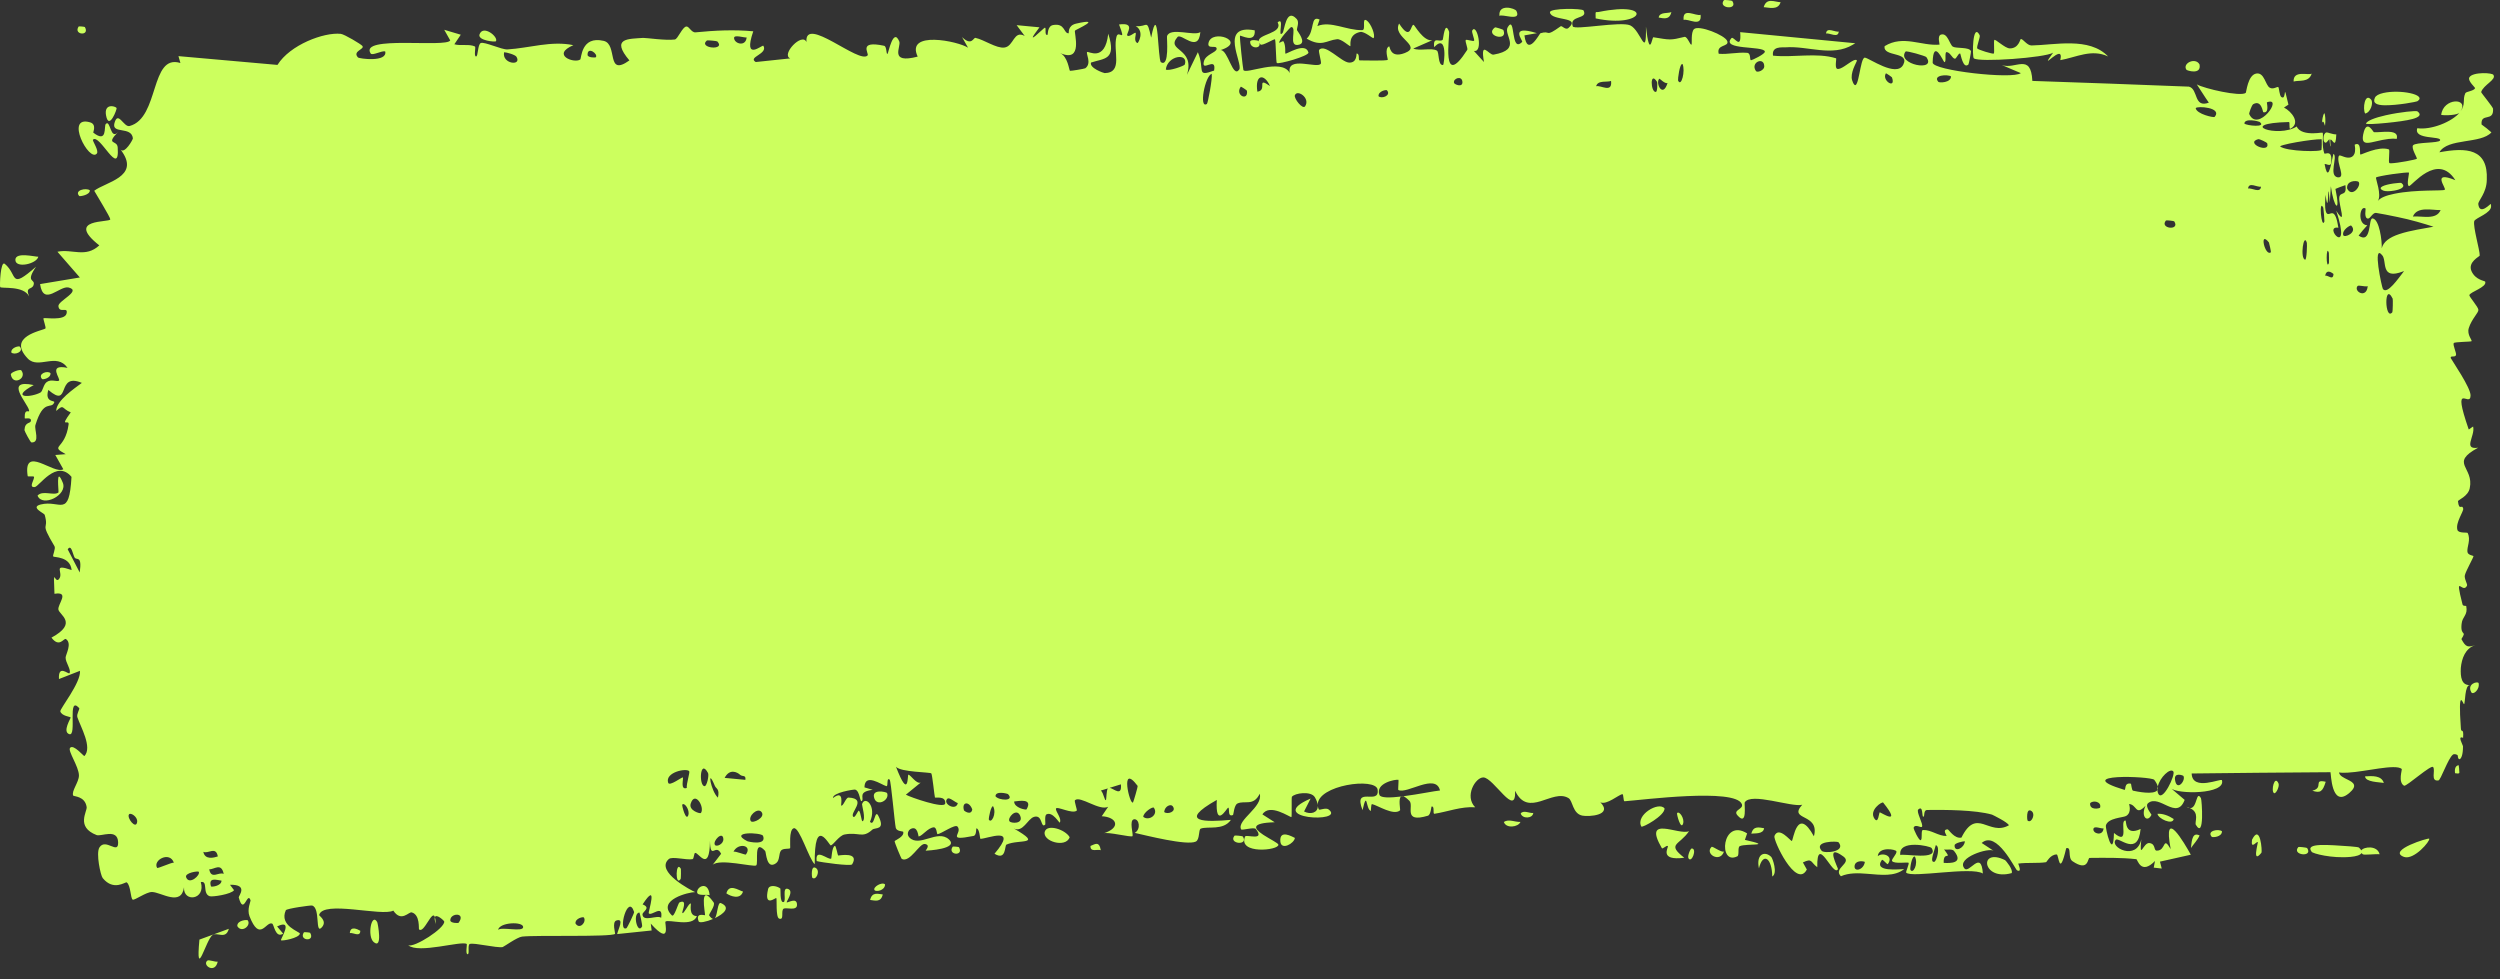<?xml version="1.0" encoding="utf-8"?>
<svg xmlns="http://www.w3.org/2000/svg" fill="none" height="100%" overflow="visible" preserveAspectRatio="none" style="display: block;" viewBox="0 0 194 76" width="100%">
<rect x="0" y="0" width="194" height="76" fill="#333333" stroke="none"/>
<g id="Vector 94 (Stroke)">
<path d="M16.088 74.546C16.205 74.45 16.688 74.665 16.895 74.622C16.682 75.609 15.666 74.893 16.088 74.546ZM17.758 72.074C17.522 72.941 16.866 72.308 16.494 72.558C15.98 72.909 15.168 76.246 15.475 72.913C16.236 72.633 16.995 72.354 17.758 72.074ZM120.275 0.957C120.244 0.614 122.798 0.649 122.882 0.81C123.265 1.526 121.74 1.152 122.047 2.045C122.154 2.36 125.781 1.634 126.506 1.969C127.343 2.36 127.769 4.7 127.725 2.062C128.016 4.647 128.193 2.876 128.302 2.891C129.614 3.106 129.615 3.132 130.711 2.863C130.95 2.804 131.178 3.586 131.264 3.452C131.313 3.369 131.201 2.531 131.448 2.267C131.798 1.905 133.883 2.732 134.037 3.194C134.198 3.656 133.176 3.412 133.372 4.172C134.107 4.236 134.822 4.034 135.583 4.1C135.897 4.13 135.747 4.667 135.882 4.675C135.945 4.679 137.002 4.19 136.952 3.994C136.855 3.537 133.497 3.907 134.365 2.955C134.532 2.771 135.163 3.992 135.038 2.495C137.941 2.774 140.898 3.054 143.787 3.338C143.847 3.343 143.908 3.349 143.968 3.354C143.909 3.393 143.85 3.43 143.79 3.464C142.181 4.44 140.28 3.541 138.561 3.673C138.315 3.691 137.464 3.562 137.587 4.318C139.146 4.486 140.984 4.057 142.48 4.525C142.527 4.541 142.368 5.225 142.545 5.33C142.793 5.476 143.433 4.888 143.811 4.7C143.945 4.637 144.049 4.619 144.097 4.69C144.113 4.727 143.949 5.001 143.822 5.335C143.717 5.627 143.638 5.966 143.727 6.231C143.768 6.354 143.806 6.444 143.842 6.505C144.246 7.158 144.335 4.446 144.713 4.473C145.043 4.499 147.149 6.031 147.687 5.032C148.24 3.967 146.087 4.445 146.248 3.58C147.693 2.688 149.113 3.591 150.509 3.462C150.533 3.458 150.314 2.786 150.616 2.686C151.14 2.513 151.289 3.469 151.543 3.62C151.799 3.779 152.82 3.627 152.948 3.974C152.966 4.02 152.78 4.975 152.75 5.003C152.326 5.399 152.15 4.172 152.11 4.153C151.96 4.108 151.817 4.583 151.69 4.557C151.476 4.513 151.352 4.078 151.065 4.044C150.867 4.018 151.071 4.855 150.88 4.82C150.811 4.803 150.017 2.897 149.974 4.857C149.966 5.474 156.214 6.174 156.816 5.673C156.3 5.463 155.836 5.255 155.338 5.045C156.389 5.428 157.598 4.055 157.711 6.279C161.714 6.416 165.803 6.56 169.863 6.723C170.604 6.916 170.212 8.406 171.406 7.966C171.071 7.494 170.792 7.022 170.471 6.549C171.066 6.878 173.839 7.517 174.267 7.211C174.323 7.17 174.421 5.822 175.09 5.706C175.724 5.603 175.79 6.613 176.134 6.806C176.408 6.966 176.708 6.702 176.795 6.757C176.858 6.802 176.883 7.419 177.029 7.527C177.487 7.86 177.123 6.123 177.582 8.119C177.471 8.194 177.357 8.271 177.238 8.346C177.81 8.636 178.566 9.544 177.738 9.989C177.601 10.066 177.72 9.469 177.617 9.469C173.404 9.576 176.802 10.738 178.227 9.815C178.411 10.258 179.017 10.346 179.498 10.342C179.999 10.339 180.24 10.244 180.251 10.331C180.296 10.582 180.159 11.292 180.363 11.899C180.373 11.93 180.44 11.923 180.495 11.912C180.639 11.88 181.022 11.777 180.887 12.683C180.854 12.865 180.646 12.789 180.524 12.746C180.476 12.73 180.421 12.721 180.388 12.731C180.441 13.031 180.496 13.213 180.544 13.307C180.795 13.801 181.024 11.897 181.089 11.94C181.418 12.199 180.685 13.616 181.396 13.76C182.082 13.844 181.293 12.682 181.484 12.119C181.537 11.961 181.817 12.195 182.158 12.23C182.488 12.267 182.879 12.105 182.725 11.225C183.285 10.949 183.083 11.935 183.164 11.992C183.191 12.046 184.585 11.303 185.381 11.596C185.464 11.634 185.323 12.585 185.413 12.651C185.434 12.665 185.483 12.671 185.552 12.671C186.049 12.658 187.493 12.387 187.549 12.319C187.594 12.26 187.084 11.483 187.256 11.273C187.473 11.021 189.276 11.121 189.35 10.893C189.491 10.528 187.274 10.872 187.581 9.95C188.671 10.102 190.267 9.457 190.88 8.726C190.734 8.934 189.79 8.978 189.438 8.917C189.585 7.572 191.625 7.573 190.937 8.632C191.359 8.065 191.071 7.765 191.31 7.231C191.378 7.096 191.962 7.071 192.068 6.843C192.088 6.797 191.492 6.289 191.612 6.02C191.725 5.777 192.237 5.686 192.668 5.677C193.108 5.668 193.438 5.736 193.48 5.801C193.77 6.172 192.705 6.585 192.537 7.145C192.552 7.23 193.494 8.351 193.461 8.45C193.526 9.494 192.485 8.719 192.57 9.661C192.855 9.864 193.115 10.069 193.334 10.273C192.502 11.19 189.944 10.697 189.297 11.817C191.417 11.424 193.089 11.532 192.975 13.96C192.959 14.985 192.3 15.573 192.314 15.835C192.417 16.768 193.28 15.775 193.28 15.825C193.301 15.882 193.309 15.938 193.308 15.992C193.343 16.538 192.104 16.903 192.002 17.154C191.889 17.595 192.443 19.428 192.426 19.832C192.415 19.911 191.481 20.331 191.787 21.039C192.108 21.752 192.839 21.785 192.853 21.859C192.999 22.286 191.684 22.649 191.621 22.903C191.606 23.029 192.317 23.819 192.324 24.045C192.34 24.27 191.798 24.752 191.577 25.462C191.417 25.988 191.869 26.397 191.787 26.479C191.738 26.529 190.48 26.523 190.411 26.622C190.321 26.761 190.629 27.385 190.588 27.545C190.532 27.772 190.12 27.553 190.179 27.786C190.252 27.951 191.757 30.119 191.715 30.706C191.688 31.693 190.225 29.414 191.573 33.326C191.583 33.351 191.906 33.078 191.915 33.102C192.094 33.825 191.082 34.914 192.305 34.742C190.038 35.963 192.009 36.225 191.651 37.89C191.517 38.528 190.736 38.795 190.738 38.893C190.824 39.705 191.06 39.072 191.146 39.471C191.183 39.693 190.534 40.56 190.694 41.117C190.769 41.401 191.453 41.297 191.487 41.355C191.762 41.887 191.414 42.455 191.474 42.832C191.508 43.083 191.927 43.109 191.943 43.155C191.952 43.249 191.374 44.26 191.277 44.62C191.196 44.895 191.498 45.328 191.44 45.448C191.091 46.162 190.445 44.341 191.091 46.901C191.128 47.058 191.37 46.995 191.379 47.027C191.525 47.755 191.078 47.816 191.02 48.414C190.908 49.441 191.465 48.866 191.005 49.59C191.354 50.26 191.525 50.233 192.093 50.058C191.303 50.301 191.029 51.103 190.96 51.825C190.923 52.548 191.01 53.187 191.678 53.164C191.245 53.117 191.314 54.618 191.209 54.644C191.137 54.653 190.729 53.178 190.964 56.516C190.982 56.934 191.2 56.401 191.136 57.257C190.668 57.046 191.12 57.8 191.129 57.915C191.13 58.609 190.98 58.86 190.882 58.906C190.779 58.951 190.725 58.79 190.727 58.652C190.712 58.537 190.443 58.479 190.343 58.561C189.949 58.882 189.408 60.532 189.221 60.563C188.585 60.656 189.001 59.8 188.817 59.533C188.704 59.266 186.746 61.045 186.559 60.973C186.062 60.692 186.428 59.713 186.374 59.67C185.887 59.257 183.579 59.886 182.18 59.958C181.898 59.975 181.665 59.972 181.513 59.938C181.528 60.2 181.877 60.35 182.199 60.511C182.629 60.724 182.98 60.963 182.297 61.544C182.277 61.56 182.257 61.576 182.237 61.591C180.908 62.646 180.894 60.038 180.844 59.923C176.456 59.964 173.681 59.969 170.073 60.023C170.119 61.444 172.392 60.36 172.422 60.547C172.75 61.653 168.917 61.654 168.454 61.157C168.81 61.461 169.16 61.766 169.529 62.071C168.916 63.71 167.571 61.596 166.692 62.326C166.405 62.562 166.967 63.189 166.954 63.232C166.64 63.869 166.102 63.385 166.491 62.529C165.713 63.353 165.834 62.451 165.226 62.389C165.194 62.387 165.464 63.044 164.981 63.322C164.741 63.452 163.589 63.467 163.419 64.046C163.357 64.291 163.995 66.839 164.043 64.638C165.326 65.698 164.429 63.63 164.94 63.675C165.013 63.686 164.873 64.917 166.11 64.327C165.912 66.544 164.407 64.902 164.18 65.174C163.668 65.731 165.814 66.852 166.165 65.122C166.005 66.853 166.31 65.354 166.797 65.421C167.316 65.493 167.095 66.01 167.371 66.01C168.107 66.017 167.813 64.799 168.446 65.894C167.808 62.492 169.515 65.436 170.008 66.326C169.209 66.504 168.426 66.683 167.613 66.863C167.659 67.041 167.704 67.221 167.75 67.399C167.547 67.375 167.34 67.351 167.13 67.328C167.162 67.156 167.195 66.984 167.227 66.812C166.136 67.937 165.872 66.687 165.782 66.674C164.625 66.539 163.288 66.565 162.153 66.574C161.984 66.576 162.094 67.688 160.827 66.831C160.424 66.557 160.793 65.686 160.337 65.822C159.789 68.185 159.772 66.308 159.598 66.305C159.095 66.312 158.825 66.898 158.775 66.906C158.185 67.005 157.252 66.92 156.613 67.016C156.605 67.032 156.952 67.744 156.522 67.537C156.377 67.461 154.942 64.391 153.778 65.415C154.094 65.619 154.405 65.824 154.713 66.028C154.363 65.741 151.782 66.559 152.43 67.377C152.793 67.877 153.747 65.87 153.869 67.785C152.97 67.224 148.337 68.155 147.921 67.717C147.868 67.655 148.177 67.027 148.104 66.949C148.033 66.89 146.974 67.054 146.828 66.818C146.743 66.677 147.206 66.289 147.164 66.066C147.132 65.907 145.782 65.663 145.713 66.444C146.046 66.125 146.977 66.383 146.502 67.047C146.441 67.13 146.106 66.633 146.03 66.738C145.339 67.704 147.448 67.44 147.764 67.443C147.001 68.043 145.971 67.89 144.898 67.806C144.198 67.748 143.485 67.721 142.853 67.997C142.212 67.359 143.766 66.987 143.046 66.463C141.546 65.376 142.666 67.363 142.624 67.45C142.254 68.111 140.974 64.626 141.02 67.296C140.484 66.903 140.651 66.564 139.904 66.926C140.007 67.109 140.109 67.292 140.211 67.475C139.392 69.037 137.571 65.168 137.697 64.868C138.039 64.066 138.955 65.291 139.047 65.259C139.163 65.207 139.451 62.502 140.759 64.897C141.25 63.071 138.716 63.708 139.854 62.449C139.043 62.666 135.864 61.461 135.39 62.267C135.337 62.373 135.625 64.177 134.826 63.271C134.446 62.839 135.341 62.801 135.163 62.392C134.638 61.135 127.411 62.084 126.058 62.178C125.969 62.18 125.99 61.62 125.902 61.627C125.631 61.648 124.66 62.505 124.186 62.255C125.191 63.276 123.281 63.395 122.781 63.291C122.028 63.131 122.053 62.142 121.724 61.938C120.459 61.153 118.604 63.538 117.573 61.365C117.656 63.541 115.898 60.331 115.106 60.328C114.492 60.325 113.622 61.785 114.476 62.645C113.395 62.567 112.311 62.996 111.316 63.149C111.152 63.175 111.365 62.526 111.086 62.59C111.061 62.6 111.039 63.231 110.799 63.302C108.81 63.894 109.753 62.532 109.37 62.146C109.153 61.93 109.004 61.824 108.891 61.79C110.048 61.642 111.392 61.367 111.744 61.341C111.421 59.954 109.154 61.663 108.505 61.301C108.482 61.288 108.545 60.518 108.521 60.513H108.521C108.275 60.459 106.701 60.776 107.045 61.685C107.138 61.928 107.867 61.912 108.721 61.811C108.493 61.988 108.684 62.845 108.644 62.882C108.158 63.318 106.917 62.503 106.477 62.399C106.377 62.377 106.395 62.923 106.379 62.929C105.979 62.812 106.109 61.235 105.734 62.867C104.972 60.92 107.079 62.547 106.904 61.276C106.764 60.298 102.214 60.921 102.256 62.466C102.237 62.301 102.169 62.097 102.034 61.867C101.738 61.355 100.454 61.544 100.249 61.833C100.213 61.889 100.259 63.389 100.214 63.404C100.099 63.438 98.528 62.299 97.963 63.197C98.282 63.4 98.6 63.604 98.918 63.807C97.023 63.861 97.323 64.301 97.967 64.736C97.998 64.74 98.03 64.796 98.061 64.801C98.558 65.123 99.191 65.428 99.203 65.546C99.254 65.997 96.03 66.317 96.62 64.913C96.704 64.721 98.213 65.308 97.451 64.331C97.319 64.16 96.361 64.463 96.309 64.355C95.954 63.635 98.035 62.624 97.755 61.595C97.27 62.59 96.597 62.086 96.026 62.352C95.767 62.472 95.719 63.222 95.686 63.241C95.207 63.447 95.461 62.653 95.3 62.676C95.213 62.694 94.293 64.389 94.424 62.074C91.29 63.843 93.593 63.792 95.519 63.621C94.928 64.476 93.719 64.094 93.181 64.301C92.988 64.377 93.119 65.146 92.794 65.307C92.107 65.64 88.912 64.822 88.054 64.632C88.564 64.347 88.395 63.51 87.997 63.577C87.6 63.645 87.959 64.759 87.884 64.882C87.793 65.007 85.935 64.519 85.628 64.671C87.015 64.234 86.683 63.401 85.495 63.34C85.661 63.094 85.828 62.849 85.994 62.604C85.308 62.959 83.812 61.712 83.414 62.101C83.352 62.164 83.596 62.864 83.561 62.899C83.21 63.206 81.99 62.514 81.941 62.755C81.899 62.956 82.422 63.537 82.239 63.832C82.201 63.892 81.688 62.951 81.208 63.196C81.03 63.286 81.152 63.948 81.108 63.99C80.737 64.319 80.936 63.192 80.247 63.387C79.742 63.532 79.386 64.638 78.673 64.29C81.016 65.638 79.062 65.096 78.1 65.542C77.946 65.613 78.103 66.819 77.173 66.251C79.077 64.02 76.591 65.106 76.073 65.093C76.045 65.082 76.017 64.289 75.765 64.282C75.743 64.283 75.786 64.821 75.552 64.868C73.324 65.307 74.74 64.666 74.304 64.143C74.119 63.921 73.037 64.707 72.752 64.732C72.685 64.734 72.703 64.174 72.445 64.202C71.988 64.252 71.59 64.859 71.288 64.913C71.253 64.916 71.232 64.031 70.662 64.331C70.502 64.415 70.327 64.733 70.562 64.982C71.347 65.802 72.746 64.323 73.635 65.138C74.438 65.881 71.96 66.007 71.834 66.014C71.79 66.016 72.258 65.569 71.768 65.493C71.347 65.431 70.615 66.973 69.981 66.655C69.932 66.631 69.402 65.348 69.423 65.271C69.443 65.216 70.207 64.917 70.087 64.545C70.071 64.502 69.583 64.522 69.513 64.245C69.427 63.907 69.143 60.579 69.036 60.497C68.763 60.296 68.954 61.053 68.779 61.004C68.4 60.9 67.099 59.943 67.082 61.099C67.295 61.163 67.509 61.227 67.722 61.291C66.547 61.435 67.059 61.916 66.897 62.136C66.723 62.375 66.751 61.359 66.351 61.272C66.264 61.253 64.6 61.502 64.639 61.927C65.548 61.229 65.233 62.491 65.276 62.512C65.44 62.589 65.631 61.882 65.848 61.891C67.374 61.968 65.862 63.113 66.228 63.391C66.353 63.485 66.588 62.878 66.641 62.908C66.813 63.005 66.833 63.789 66.945 63.724C67.207 63.571 66.873 62.463 66.893 62.405C67.115 61.703 68.061 62.55 67.511 63.774C67.867 64.203 67.875 62.73 68.162 63.312C68.739 64.466 67.908 64.185 67.692 64.383C66.912 65.099 66.663 64.539 65.536 64.757C65.13 64.835 64.662 65.561 64.474 65.604C64.355 65.63 63.17 63.169 63.225 67.064C62.782 66.697 62.041 64.145 61.594 64.272C61.194 64.388 61.351 65.757 61.315 65.817C61.26 65.902 60.769 65.805 60.607 66.004C60.419 66.238 60.527 66.762 60.224 66.983C59.47 67.531 59.458 66.124 59.377 66.035C58.438 64.999 58.882 66.991 58.683 67.156C58.489 67.306 55.846 66.597 55.298 67.115C55.518 66.828 55.738 66.541 55.958 66.254C55.534 65.386 55.135 66.826 55.093 65.254C55.067 67.794 54.193 66.118 53.941 66.187C53.843 66.216 53.859 66.649 53.735 66.671C53.247 66.757 52.158 66.437 51.899 66.663C50.791 67.633 53.714 69.139 53.952 69.229C53.486 69.212 50.925 69.838 52.137 71.033C52.324 71.217 52.625 70.074 52.727 70.027C53.416 69.719 52.892 70.75 52.948 70.845C53.045 70.997 53.481 70.004 53.606 70.119C53.647 70.158 53.408 71.084 54.076 71.088C53.763 71.989 51.883 71.304 51.64 71.518C51.554 71.595 52.145 73.494 50.5 71.674C50.523 71.85 50.546 72.028 50.568 72.205C49.678 72.298 48.779 72.391 47.891 72.484C47.978 72.073 48.459 71.241 47.834 71.429C47.474 71.538 47.762 72.442 47.73 72.469C47.414 72.727 41.626 72.554 40.514 72.68C40.134 72.722 39.088 73.477 39.007 73.493C38.521 73.577 36.801 73.139 36.462 73.25C36.251 73.321 36.47 74.077 36.279 74.046C36.102 74.015 36.268 73.276 36.215 73.247C35.776 72.99 32.476 74.029 31.68 73.353C32.162 73.55 34.532 72.027 34.472 71.509C34.46 71.439 33.863 70.892 33.749 71.168C33.536 70.535 32.894 72.489 32.517 72.117C32.474 72.075 32.614 70.984 31.948 70.801C31.719 70.74 31.142 71.599 30.52 70.663C29.659 71.139 25.051 69.832 24.764 71.007C24.756 71.07 25.41 71.458 24.985 71.947C24.421 72.597 24.892 70.438 24.213 70.268C24.108 70.243 22.237 70.502 22.179 70.636C21.638 71.854 23.288 72.305 23.27 72.446C23.22 72.8 21.862 73.044 21.805 72.963C21.75 72.877 22.824 71.256 21.504 71.891C21.661 72.079 21.819 72.266 21.976 72.453C21.357 72.838 21.272 71.736 21.118 71.671C20.641 71.469 20.167 73.158 19.362 71.102C19.15 70.557 19.468 69.94 19.441 69.857C19.184 69.122 18.922 71.109 18.526 69.64C18.497 69.531 19.319 68.627 17.846 68.658C17.95 68.797 18.055 68.936 18.16 69.076C17.96 69.397 16.473 69.617 16.27 69.547C15.68 69.342 16.167 68.316 15.582 68.45C15.99 69.834 14.204 70.056 14.28 68.854C14.064 70.366 12.517 69.239 11.8 69.219C11.348 69.208 10.443 69.886 10.298 69.812C10.122 69.721 10.151 68.694 9.831 68.472C9.74 68.409 8.818 69.183 7.97 68.138C7.805 67.937 7.431 66.201 7.718 65.758C8.209 65.003 9.201 66.384 9.166 65.355C9.127 64.254 7.847 64.937 7.495 64.801C5.871 64.173 6.774 62.981 6.725 62.627C6.598 61.769 5.722 61.814 5.681 61.738C5.521 61.397 6.128 60.7 6.126 60.174C6.122 59.49 5.248 58.275 5.434 58.039C5.702 57.705 6.504 58.717 6.553 58.667C7.181 57.988 6.263 56.426 6.003 55.654C5.924 55.416 6.208 55.017 6.146 54.948C5.19 53.906 5.999 57.176 5.375 56.97C4.818 56.787 5.506 55.731 5.483 55.674C5.454 55.612 4.792 55.57 4.681 55.205C4.627 55.02 6.297 52.961 6.205 52.056C5.661 52.268 5.119 52.481 4.575 52.693C4.506 51.512 5.313 52.364 5.392 52.24C5.55 51.992 5.08 51.404 5.091 51.03C5.096 50.792 5.613 49.932 5.12 49.593C4.951 49.476 4.62 50.313 3.993 49.48C6.082 48.351 4.604 47.72 4.531 47.302C4.461 46.885 5.447 45.877 4.227 46.079C4.121 43.779 4.236 45.35 4.575 44.938C4.99 44.431 3.988 43.697 5.559 44.236C5.446 43.161 4.196 43.266 4.127 43.181C4.068 43.105 4.335 42.569 4.231 42.391C3.01 40.337 3.838 41.269 3.468 39.948C3.435 39.83 2.314 39.362 3.154 39.149C4.686 38.763 5.364 40.274 5.549 37.005C4.378 35.614 3.046 37.751 2.7 37.795C2.172 37.858 2.705 37.181 2.636 36.996C2.612 36.936 2.157 37.001 2.149 36.948C1.768 34.467 4.182 36.861 4.914 36.412C4.707 36.044 4.498 35.675 4.291 35.307C4.561 35.286 4.831 35.265 5.101 35.244C3.798 34.524 5.048 34.961 5.323 32.939C5.385 32.485 4.558 33.28 5.493 32C4.776 31.725 4.993 31.309 4.362 31.891C4.361 31.083 5.788 30.139 6.351 29.712C4.312 28.85 5.53 31.786 3.75 30.258C3.449 31.266 4.277 31.053 4.213 31.219C3.983 31.817 3.39 30.889 2.748 32.984C2.644 33.328 3.142 34.367 2.438 34.333C2.361 34.327 1.895 33.443 1.897 33.375C1.941 32.67 2.39 32.923 2.401 32.629C2.412 32.351 1.921 32.529 1.918 32.452C1.883 31.572 2.323 32.105 2.255 31.832C2.107 31.235 0.286 29.378 2.619 29.881C0.715 30.921 2.395 30.86 3.137 30.461C3.326 30.36 3.362 29.832 3.631 29.643C3.976 29.399 4.393 29.642 4.572 29.542C4.763 29.429 3.629 28.212 5.24 28.547C4.396 27.327 2.983 28.68 2.161 27.829C0.504 26.11 3.24 25.671 3.523 25.494C3.599 25.446 3.327 24.741 3.377 24.696C3.459 24.627 5.025 24.921 5.165 24.329C5.305 23.738 4.595 24.369 4.533 23.757C4.491 23.346 6.355 22.571 5.33 22.312C4.624 22.135 3.369 23.822 3.11 22.045C4.139 21.874 5.167 21.703 6.196 21.532C5.616 20.866 5.036 20.2 4.456 19.535C5.609 19.294 6.628 20.037 7.706 19.041C5.015 16.928 8.521 17.287 8.558 17.022C8.567 16.864 7.487 15.122 7.312 14.803C8.192 14.126 10.838 13.734 9.469 11.763L9.354 11.608C9.674 11.978 10.325 10.82 10.313 10.731C10.2 9.771 8.644 10.43 8.881 9.555C9.155 8.54 9.602 9.899 10.056 9.779C12.388 9.156 11.632 4.147 14 4.889C13.949 4.712 13.898 4.534 13.848 4.356C16.406 4.583 18.972 4.81 21.532 5.037C22.5 3.48 25.136 2.486 26.447 2.627C26.712 2.654 28.022 3.428 28.124 3.568C28.311 3.834 27.32 3.96 27.78 4.458C27.88 4.56 30.071 4.848 29.895 3.994C29.648 3.9 28.892 4.348 28.762 4.149C27.847 2.725 34.618 3.726 34.938 3.137C34.782 2.862 34.627 2.586 34.472 2.311C34.9 2.439 35.328 2.566 35.756 2.694C35.59 2.941 35.423 3.188 35.257 3.435C35.749 3.582 36.398 3.389 36.86 3.609C36.935 3.646 36.758 4.353 36.935 4.381C37.111 4.409 37.057 3.448 37.31 3.339C37.596 3.221 38.924 3.861 39.378 3.835C41.073 3.732 42.779 3.144 44.492 3.505C42.75 4.256 44.539 4.94 45.023 4.621C45.131 4.547 45.075 2.76 46.844 3.171C47.975 3.431 46.995 6.01 48.841 4.688C47.359 2.933 48.782 3.026 49.907 2.941C50.105 2.927 51.669 3.16 52.366 3.065C52.604 3.032 52.946 2.089 53.261 2.056C53.477 2.035 53.653 2.543 53.975 2.51C55.475 2.362 56.937 2.289 58.453 2.428C57.626 4.854 59.167 3.439 59.239 3.552C59.612 4.198 57.995 4.42 58.645 4.814C59.54 4.72 60.433 4.625 61.322 4.531C60.584 4.252 62.245 2.483 62.582 3.263C62.403 1.14 66.7 5.024 67.327 4.299C67.457 4.146 66.558 3.116 68.605 3.551C68.826 3.6 68.757 4.243 68.871 4.18C68.94 4.139 69.313 2.096 69.782 3.212C69.953 3.619 68.947 4.981 71.212 4.393C70.251 2.339 74.365 3.199 75.121 3.703C74.966 3.427 74.81 3.152 74.654 2.877C75.411 3.612 75.529 2.904 75.696 2.939C76.365 3.079 77.315 3.768 77.942 3.69C78.677 3.599 78.652 2.309 79.518 2.793C79.309 2.512 79.1 2.232 78.891 1.952C79.483 2.007 80.074 2.063 80.663 2.119C79.338 3.856 80.958 2.195 81.066 2.155C81.239 2.089 81.004 2.793 81.293 2.7C81.323 2.685 81.265 2.028 81.718 1.944C82.662 1.771 82.529 2.601 82.926 2.584C82.962 2.579 82.823 1.989 83.503 1.834C85.659 1.34 83.507 2.287 83.421 2.372C83.313 2.482 84.115 4.946 82.245 4.107C82.873 4.373 82.96 5.469 83.03 5.495C83.098 5.515 84.162 5.337 84.22 5.298C84.737 4.915 84.259 4.176 84.358 4.039C84.441 3.929 85.747 4.878 86 2.616C86.667 4.682 85.685 4.513 84.662 4.855C84.521 5.285 85.661 5.675 85.722 5.673C87.193 5.638 86.342 3.944 86.641 2.843C86.798 2.268 87.425 3.422 86.837 1.9C88.171 1.709 87.38 2.614 87.469 2.745C87.603 2.935 88.061 2.486 88.121 2.544C88.207 2.63 87.922 3.166 88.264 3.345C88.32 3.371 88.845 2.446 88.134 2.024C89.074 2.134 88.979 1.356 89.33 2.92C89.909 -0.066 89.834 4.667 90.091 4.828C90.771 5.252 90.528 2.923 90.561 2.808C90.795 2.074 92.695 2.835 93.148 2.489C93.003 4.173 91.663 2.539 91.376 2.872C90.423 3.977 92.768 3.682 92.106 5.808C92.389 5.222 92.672 4.636 92.955 4.049C93.525 5.395 92.773 6.004 94.214 5.477C94.426 4.3 93.191 5.684 93.425 4.755C93.564 4.211 94.402 4.076 94.412 3.791C94.422 3.446 93.671 3.87 93.779 3.338C94.013 2.192 96.825 3.219 94.714 3.887C95.298 3.855 95.663 6.117 96.162 5.4C96.485 4.934 94.546 1.839 97.367 2.354C97.45 3.422 96.257 2.697 96.223 2.776C96.182 2.896 96.448 5.308 96.487 5.428C96.635 5.818 99.443 4.464 100.086 5.666C99.818 4.273 102.25 5.369 102.499 4.939C102.566 4.82 102.289 3.969 102.361 3.877C102.814 3.328 104.088 4.83 104.684 4.857C105.34 4.888 105.242 4.151 105.278 4.151C105.567 4.186 105.348 4.692 105.523 4.687C105.791 4.679 107.605 4.744 107.692 4.637C107.718 4.604 107.407 3.766 107.796 3.597C107.864 3.568 107.838 4.57 109.016 4.113C110.429 3.563 108 2.888 108.57 1.827C109.518 3.301 109.456 1.823 109.706 1.933C109.793 1.974 110.456 3.218 111.14 3.125C110.652 3.339 110.161 3.554 109.669 3.768C110.163 3.979 111.1 3.686 111.502 3.927C111.698 4.045 111.56 5.082 111.98 5.046C112.069 5.03 112.372 2.507 111.292 3.659C111.185 2.761 111.723 3.336 111.961 3.077C111.997 3.034 112.111 1.532 112.449 2.459C112.527 2.693 111.797 7.083 113.859 3.87C113.926 3.766 113.677 3.222 113.741 3.107C113.786 3.029 114.332 3.24 114.39 3.161C114.448 3.075 114.176 2.482 114.246 2.363C114.606 1.749 115.142 4.113 114.372 3.949C114.635 4.237 114.896 4.526 115.157 4.814C114.847 3.029 115.549 4.302 115.898 4.24C118.184 3.841 116.625 2.707 117.007 2.096C117.622 1.116 117.201 4.19 118.12 3.251C118.203 3.163 117.053 1.885 119.266 2.574C118.944 2.631 118.62 2.688 118.296 2.746C118.52 4.474 119.465 2.604 119.539 2.578C120.389 2.323 119.825 2.959 121.104 2.041C121.219 1.959 121.48 2.381 121.722 2.163C122.726 1.264 120.361 1.656 120.275 0.957ZM28.998 73.104C28.473 72.653 28.83 70.788 29.27 71.55C29.318 71.637 29.709 73.711 28.998 73.104ZM23.586 72.345C23.607 72.32 24.053 72.359 24.069 72.388C24.484 73.124 23.141 73.002 23.586 72.345ZM27.146 72.408C27.191 71.828 27.727 72.095 27.958 72.228C27.964 72.757 27.366 72.338 27.146 72.408ZM40.598 71.945C40.61 71.489 38.765 71.555 38.651 72.158C38.938 71.897 40.585 72.354 40.598 71.945ZM18.413 71.862C18.398 71.401 19.185 71.352 19.23 71.419C19.508 71.85 18.727 72.428 18.413 71.862ZM49.207 70.772C48.732 69.271 47.911 72.353 48.611 72.029C48.679 71.996 49.228 70.847 49.207 70.772ZM49.612 70.807C49.046 70.9 49.496 72.579 49.833 71.877C49.854 71.832 49.65 70.802 49.612 70.807ZM45.312 71.199C45.262 71.122 44.629 71.256 44.656 71.657C44.98 72.177 45.53 71.55 45.312 71.199ZM33.749 71.168C33.784 71.272 33.809 71.437 33.817 71.708C33.724 71.413 33.713 71.254 33.749 71.168ZM35.586 71.61C36.193 70.771 34.923 70.833 34.944 71.422C34.953 71.645 35.56 71.643 35.586 71.61ZM54.71 71.016C54.742 70.915 54.208 68.368 55.377 70.026C55.548 70.269 54.972 70.948 55.031 71.04C55.159 71.216 55.259 71.297 55.338 71.31C54.816 71.534 54.27 71.646 54.213 71.493C53.948 70.768 54.692 71.057 54.71 71.016ZM59.602 69.001C59.702 68.582 60.399 68.79 60.56 68.958C60.588 68.989 60.495 70.088 60.806 69.999C61.054 69.924 60.656 68.812 61.147 68.98C61.643 69.15 61.004 69.964 61.048 70.02C61.108 70.093 61.857 69.573 61.848 70.226C61.841 70.71 61.019 70.402 60.818 70.508C60.563 70.646 60.894 71.445 60.458 71.282C60.184 71.18 60.302 69.759 60.243 69.689C60.192 69.635 59.261 70.467 59.602 69.005C59.602 69.004 59.602 69.002 59.602 69.001ZM50.342 70.872C50.283 70.79 51.117 68.284 49.867 70.18C50.563 70.458 49.842 70.746 49.857 70.963C49.9 71.589 51.044 70.961 51.306 71.226C51.481 70.101 50.538 71.133 50.344 70.872H50.342ZM55.941 70.08C56.731 70.417 56.167 70.919 55.478 71.245C55.693 70.973 55.676 69.967 55.941 70.08ZM67.523 69.837C67.666 69.176 68.163 69.377 68.502 69.408C68.356 70.068 67.859 69.868 67.523 69.837ZM56.366 69.324C56.577 68.541 57.289 69.079 57.659 69.187C57.449 69.832 56.698 69.56 56.366 69.324ZM54.099 69.254C54.056 68.79 54.977 68.321 55.067 69.468C54.867 69.39 54.129 69.544 54.099 69.254ZM67.862 69.073C67.714 68.84 68.446 68.401 68.681 68.629C68.672 69.125 67.959 69.224 67.862 69.073ZM17.188 68.337C16.838 68.293 16.144 68.041 16.372 68.785C16.397 68.848 17.195 68.757 17.188 68.337ZM52.821 68.208C52.379 68.867 52.425 66.686 52.838 67.424C52.854 67.454 52.839 68.182 52.821 68.208ZM15.422 67.647C15.372 67.575 14.319 67.73 14.442 68.072C14.678 68.72 15.584 67.898 15.422 67.647ZM63.28 67.34C63.709 67.555 63.31 68.394 63.025 68.101C63.001 68.064 62.908 67.15 63.28 67.34ZM136.493 67.387C136.253 66.225 136.973 66.024 137.448 66.497C137.556 66.603 137.967 67.777 137.526 68.016C137.515 66.603 136.812 66.076 136.493 67.387ZM17.36 67.819C17.174 66.894 16.608 67.494 16.236 67.455C16.386 68.29 16.993 67.622 17.36 67.819ZM156.105 67.753C153.82 68.393 153.51 65.721 155.598 66.749C155.643 66.773 156.241 67.48 156.105 67.753ZM148.596 66.471C148.352 66.387 148.203 67.402 148.246 67.488C148.442 67.872 148.881 67.044 148.596 66.471ZM144.713 66.882C144.501 66.797 143.969 66.779 143.916 67.19C143.852 67.704 144.629 67.516 144.713 66.882ZM13.49 66.944C13.177 66.029 11.841 66.743 12.19 67.344C12.239 67.423 13.299 66.914 13.49 66.944ZM64.784 65.637C64.872 65.612 65.006 66.378 65.037 66.388C65.11 66.398 66.724 66.064 66.127 67.071C66.028 67.239 63.683 66.91 63.374 66.819C63.233 65.76 64.257 66.747 64.497 66.632C64.539 66.611 64.547 65.722 64.783 65.642C64.783 65.641 64.784 65.639 64.784 65.637ZM150.859 65.912C151.562 66.866 150.785 65.944 150.83 66.959C151.299 66.988 152.425 67.021 151.634 66.034C151.479 65.843 151.077 65.974 150.859 65.912ZM150.217 65.582C150.152 65.912 149.69 66.957 150.102 66.877C150.287 66.838 150.593 65.679 150.217 65.582ZM131.281 65.84C131.717 65.841 131.265 67.032 131.022 66.596C130.933 66.434 131.171 65.84 131.281 65.84ZM128.957 65.813C127.43 63.181 130.29 64.858 131.071 64.497C130.322 65.61 129.302 65.464 130.7 66.562C128.691 66.819 129.505 65.743 129.425 65.656C129.327 65.559 129.023 65.926 128.957 65.813ZM16.903 66.46C16.756 65.631 16.144 66.29 15.779 66.1C15.899 66.755 16.615 66.553 16.903 66.46ZM134.808 66.453C133.311 67.197 133.61 63.442 135.577 64.671C135.518 64.839 135.462 65.007 135.404 65.175C137.721 65.695 135.544 65.437 135.018 65.657C134.811 65.741 134.997 66.362 134.81 66.457C134.809 66.455 134.808 66.454 134.808 66.453ZM186.554 66.498C185.176 65.996 188.539 64.968 188.507 65.085C188.6 65.26 187.327 66.761 186.554 66.498ZM179.385 66.1C178.828 65.377 180.669 65.563 182.381 65.677C182.761 65.708 183.015 65.74 183.051 65.77C183.141 65.849 183.201 65.925 183.236 65.99C183.434 65.697 184.483 65.582 184.658 66.29C184.338 66.255 183.464 66.369 183.355 66.294C183.31 66.262 183.275 66.231 183.251 66.2C183.165 66.357 182.849 66.451 182.409 66.494C180.933 66.631 179.454 66.227 179.385 66.1ZM132.817 65.72C132.902 65.641 133.554 66.17 133.781 66.078C133.48 66.993 132.259 66.259 132.817 65.72ZM174.753 65.171C175.408 63.845 175.554 66.091 175.49 66.171C174.74 67.096 175.228 65.431 175.206 65.353C175.144 65.226 174.644 65.996 174.755 65.171H174.753ZM149.894 65.81C149.812 65.654 147.281 65.106 147.466 66.356C147.68 66.204 150.516 66.803 149.894 65.81ZM57.881 66.31C58.418 65.572 57.267 65.372 56.92 66.09C57.083 66.04 57.842 66.358 57.881 66.31ZM178.356 65.728C178.384 65.699 179.001 65.77 179.031 65.805C179.539 66.564 177.786 66.368 178.356 65.728ZM73.929 65.7C73.946 65.674 74.397 65.714 74.414 65.743C74.831 66.48 73.482 66.356 73.929 65.7ZM142.667 65.355C142.578 65.269 140.695 65.245 141.358 66.018C141.541 66.252 143.3 66.12 142.667 65.355ZM84.621 65.645C84.957 65.523 85.292 65.226 85.422 65.977C85.204 65.867 84.593 66.171 84.621 65.645ZM152.477 65.283C152.322 65.278 151.689 65.422 151.677 65.591C151.644 66.173 152.419 65.841 152.477 65.283ZM170.023 65.807C170.073 65.095 170.177 64.569 170.688 64.833C170.536 65.191 170.217 65.501 170.023 65.807ZM99.356 65.306C99.265 64.321 100.292 64.937 100.484 65.022C100.424 65.462 99.422 66.016 99.356 65.306ZM56.132 65.1C56.08 64.449 55.297 65.254 55.474 65.558C55.586 65.752 56.163 65.505 56.132 65.1ZM81.08 64.523C81.282 63.921 82.671 64.373 83.006 64.965C82.715 65.845 80.837 65.275 81.08 64.523ZM95.8 64.845C95.826 64.815 96.405 64.872 96.439 64.907C96.936 65.655 95.276 65.497 95.8 64.845ZM59.21 64.857C59.101 64.596 56.48 64.496 57.985 65.274C58.072 65.319 59.522 65.648 59.21 64.857ZM149.245 63.379C149.127 63.392 149.253 62.462 148.859 62.816C148.672 62.984 149.272 63.96 149.145 64.154C149.063 64.274 148.632 63.912 148.499 64.222C148.462 64.321 148.914 65.24 149.038 65.198C149.215 65.141 149.031 64.416 149.225 64.408C149.864 64.382 150.43 64.893 151.052 64.871C151.105 64.866 150.671 64.359 151.142 64.359C151.215 64.359 151.664 65.118 152.209 64.996C153.396 62.603 154.327 64.921 155.89 64.043C155.827 63.82 154.637 63.237 154.58 63.215C153.28 62.844 150.924 62.837 149.565 62.854C149.219 62.858 149.395 63.358 149.245 63.379ZM171.627 64.934C171.219 64.459 172.17 64.296 172.424 64.505C172.434 64.96 171.692 65.004 171.627 64.934ZM135.905 64.696C136.054 64.04 136.558 64.224 136.894 64.27C136.828 64.757 136.147 64.645 135.905 64.696ZM163.235 64.284C163.037 64.322 162.496 64.049 162.447 64.329C162.397 64.695 163.187 64.916 163.235 64.284ZM169.933 62.708C170.52 62.762 170.406 61.267 170.796 61.942C170.858 62.058 171.088 65.169 170.398 64.007C170.28 63.797 170.73 63.054 169.933 62.708ZM127.367 64.139C126.893 63.246 128.732 62.162 129.169 62.735C129.198 63.292 127.439 64.261 127.367 64.139ZM116.698 63.785C117.084 63.526 117.568 63.807 117.989 63.781C117.823 64.188 116.874 64.317 116.698 63.785ZM130.14 63.096C130.315 62.894 130.743 63.53 130.604 63.924C130.427 64.43 130.095 63.154 130.14 63.096ZM10.644 63.778C10.692 63.38 10.129 63.025 10.009 63.197C9.821 63.467 10.564 64.413 10.644 63.778ZM79.163 63.295C78.878 62.644 78.137 63.483 78.34 63.737C78.481 63.911 79.449 63.95 79.163 63.295ZM59.087 63.004C58.775 62.638 58.02 63.351 58.261 63.715C58.409 63.94 59.446 63.423 59.087 63.004ZM167.423 63.152C167.833 63.118 168.29 63.298 168.678 63.553C168.608 64.056 167.457 63.527 167.423 63.152ZM157.599 62.909C157.218 62.715 157.308 63.637 157.332 63.665C157.623 63.959 158.027 63.127 157.599 62.909ZM77.07 62.571C76.9 62.476 76.708 63.535 76.728 63.585C76.907 63.967 77.366 63.154 77.07 62.571ZM146.134 62.28C146.056 62.182 145.007 62.869 145.457 63.526C145.769 63.983 145.801 63.04 145.872 63.036C145.961 63.041 147.641 64.159 146.134 62.28ZM89.539 62.679C89.455 62.565 88.728 63.04 88.716 63.386C89.15 63.741 89.918 63.216 89.539 62.679ZM101.196 62.971C101.681 63.223 102.265 63.09 102.263 62.55C102.274 62.635 102.3 62.724 102.34 62.813C102.381 62.901 102.885 62.64 103.109 62.819C104.465 63.885 97.987 63.57 101.705 61.967C101.536 62.302 101.366 62.637 101.196 62.971ZM118.008 63.119C118.244 62.842 118.686 63.123 118.982 63.086C118.941 63.527 118.122 63.565 118.008 63.119ZM53.411 63.263C53.549 62.868 53.116 62.236 52.943 62.437C52.897 62.49 53.232 63.773 53.411 63.263ZM54.391 63.09C54.71 62.645 53.922 61.32 53.597 62.365C53.43 62.9 54.337 63.164 54.391 63.09ZM90.995 62.554C90.844 62.368 90.38 62.558 90.341 63.011C90.578 63.228 91.347 62.99 90.995 62.554ZM75.447 62.812C75.216 62.148 74.607 62.21 74.804 62.88C74.823 62.941 75.369 63.308 75.447 62.812ZM79.658 62.809C80.172 61.931 79.085 62.156 78.7 62.195C78.69 62.694 79.621 62.868 79.658 62.809ZM162.967 62.672C163.1 62.197 162.404 62.077 162.193 62.332C162.138 62.911 162.949 62.739 162.967 62.672ZM169.665 62.606C169.768 62.631 169.856 62.675 169.933 62.708C169.857 62.701 169.769 62.67 169.665 62.606ZM74.326 62.317C74.124 62.268 73.675 61.844 73.522 61.977C73.094 62.354 74.19 62.984 74.326 62.317ZM69.529 59.502C70.554 62.181 70.406 60.102 70.49 60.111C70.672 60.136 71.108 60.857 71.445 60.73C71.063 61.043 70.679 61.355 70.295 61.668C70.612 61.856 73.296 62.791 73.349 62.352C73.414 61.727 72.576 61.941 72.552 61.886C72.515 61.806 72.346 60.078 72.267 60.013C72.138 59.911 69.901 59.925 69.529 59.502ZM88.279 60.984C86.862 59.101 87.687 62.574 87.925 62.262C87.959 62.214 88.314 61.028 88.279 60.984ZM67.853 61.967C67.563 61.174 68.792 61.45 68.836 61.539C69.059 62.077 68.085 62.617 67.853 61.967ZM85.428 61.345C85.652 61.547 85.729 62.233 85.827 62.066C85.86 62.008 85.852 61.355 85.967 61.182C85.787 61.237 85.608 61.291 85.428 61.345ZM78.223 61.624C78.174 61.578 77.233 61.348 77.251 61.793C77.501 62.126 78.765 62.197 78.223 61.624ZM55.472 60.981C54.825 59.423 55.16 61.402 55.712 61.897C55.86 61.188 55.578 61.234 55.472 60.981ZM108.891 61.79C108.834 61.797 108.777 61.804 108.721 61.811C108.762 61.779 108.818 61.768 108.891 61.79ZM168.648 59.863C168.411 59.561 167.592 60.335 167.446 61.036C167.414 60.901 167.328 60.725 167.17 60.514H167.171C166.937 60.231 160.556 59.991 164.852 61.293C164.989 61.334 164.799 60.708 165.354 60.813C165.39 60.821 165.414 61.333 165.525 61.357C165.774 61.409 167.158 61.718 167.416 61.304C167.419 61.399 167.437 61.489 167.475 61.572C167.804 62.308 168.847 60.097 168.648 59.863ZM176.464 61.547C176.206 61.393 176.507 60.085 176.813 60.795C176.908 61.021 176.615 61.63 176.464 61.547ZM179.433 61.359C180.369 61.134 179.449 60.439 180.476 60.666C180.231 61.458 180.044 61.554 179.433 61.359ZM86.112 61.134C86.442 61.204 87.075 61.849 86.982 60.865H86.981C86.692 60.955 86.403 61.045 86.112 61.134ZM167.446 61.036C167.475 61.155 167.461 61.233 167.416 61.304C167.413 61.215 167.424 61.13 167.446 61.036ZM53.485 59.852C53.302 59.574 51.57 59.923 51.852 60.748C51.954 61.042 52.941 60.273 52.989 60.329C53.062 60.412 52.76 61.339 53.294 61.145C53.256 60.834 53.546 59.945 53.485 59.852ZM54.943 59.986C54.308 58.804 54.221 61.012 54.679 61.007C54.857 61.006 55.034 60.157 54.943 59.986ZM169.431 60.211C169.403 60.172 168.678 59.894 168.784 60.528C168.92 61.457 169.642 60.554 169.431 60.211ZM183.529 60.245C184.065 60.215 184.8 60.156 184.986 60.754C184.631 60.692 183.546 60.696 183.529 60.245ZM57.426 60.119C57.203 59.915 56.616 59.622 56.231 60.364C56.769 60.415 57.306 60.465 57.842 60.516C57.894 60.1 57.62 60.298 57.424 60.119H57.426ZM190.796 59.391C190.804 59.478 190.814 59.553 190.822 59.619C190.821 59.513 190.837 59.613 190.856 59.818C190.859 59.83 190.86 59.842 190.862 59.852C190.87 59.884 190.87 59.911 190.867 59.933C190.835 59.526 190.796 59.374 190.846 59.984C190.796 60.042 190.671 60.032 190.51 60.001C190.433 59.445 190.718 59.378 190.796 59.391ZM190.797 59.391C190.813 59.394 190.819 59.4 190.812 59.406C190.804 59.416 190.801 59.418 190.797 59.391ZM191.763 53.702C191.429 53.07 192.239 52.847 192.34 53.004C192.453 53.517 191.885 53.983 191.763 53.702ZM5.785 43.255C5.645 43.009 5.539 42.192 5.254 42.628C5.564 43.226 5.875 43.825 6.186 44.423C6.385 43.032 5.938 43.527 5.785 43.255ZM4.537 38.215C4.578 38.18 4.301 36.052 4.875 37.464C5.263 38.416 3.293 39.398 2.912 38.462C3.299 38.013 4.182 38.496 4.537 38.215ZM0.841 29.062C0.815 28.893 1.564 28.627 1.655 28.744C2.129 29.365 0.986 29.97 0.841 29.062ZM3.264 29.415C2.9 29.009 3.679 28.724 3.919 28.957C3.951 29.353 3.32 29.474 3.264 29.415ZM0.877 27.352C0.846 26.956 1.477 26.835 1.532 26.894C1.896 27.3 1.117 27.585 0.877 27.352ZM185.671 23.174C184.988 21.805 185.055 24.949 185.647 24.229C185.676 24.191 185.7 23.241 185.671 23.174ZM0.014 22.275C-0.035 22.188 0.037 20.199 0.37 20.473C1.414 21.337 0.697 22.528 2.798 20.696C1.927 21.979 2.769 21.605 2.604 22.119C2.472 22.524 1.938 22.203 2.263 23.007C1.839 22.133 0.093 22.417 0.012 22.275H0.014ZM183.735 22.205C183.525 22.284 183.017 22.086 182.938 22.205C182.629 22.623 183.644 23.207 183.735 22.205ZM184.854 19.801C184.089 18.858 184.826 22.289 184.912 22.419C185.24 22.9 186.132 21.57 186.502 21.107C186.522 21.08 186.539 21.055 186.553 21.035C186.534 21.042 186.515 21.049 186.496 21.055C184.677 21.767 185.257 20.241 184.854 19.801ZM180.817 21.099C180.669 21.047 180.481 21.078 180.435 21.405C180.53 21.353 180.701 21.467 180.832 21.512C180.956 21.555 181.066 21.535 181.079 21.259C181.022 21.211 180.92 21.135 180.817 21.099ZM1.193 20.15C1.217 19.536 2.711 19.933 2.975 19.922C2.838 20.495 1.167 20.854 1.193 20.15ZM180.721 19.622C180.498 18.881 180.487 21.061 180.728 20.405C180.736 20.376 180.729 19.663 180.721 19.622ZM179.013 18.848C178.764 17.982 178.464 20.091 178.881 20.15C179.004 20.163 179.038 18.948 179.013 18.848ZM176.067 18.813C175.286 17.831 175.766 19.951 176.223 19.573C176.24 19.538 176.089 18.843 176.067 18.813ZM183.568 16.182C183.123 15.874 182.899 17.436 183.702 17.484C183.445 17.756 183.224 18.023 183.028 18.285C184.059 18.989 183.77 16.911 184.108 16.949C184.638 16.997 184.856 18.715 184.821 19.268C184.951 18.76 185.421 18.421 186.171 18.169C187.07 17.868 188.117 17.736 188.838 17.593C188.115 17.359 187.069 17.044 186.021 16.835C185.338 16.695 184.783 16.581 184.392 16.523C184.109 16.481 183.942 16.985 183.743 16.962C183.429 16.92 183.594 16.204 183.57 16.182H183.568ZM182 14.365C181.671 14.478 181.433 14.573 181.229 14.66C181.661 16.696 181.091 16.128 180.874 14.451C180.852 14.874 180.826 15.297 180.794 15.719C180.649 13.976 180.688 15.301 180.627 15.664C180.599 15.834 180.548 15.791 180.463 15.11C180.36 16.346 180.5 16.595 180.659 16.61C180.888 16.634 181.22 16.115 181.459 17.672C180.191 17.47 182.546 20.177 181.293 16.357C182.159 17.698 181.473 15.852 181.526 15.344C181.566 14.807 182.144 15.313 182.001 14.365H182ZM182.448 17.5C182.379 17.464 181.733 17.836 181.832 18.24C181.901 18.504 182.991 18.036 182.448 17.5ZM168.079 17.109C167.542 17.753 169.207 17.93 168.72 17.176C168.699 17.141 168.11 17.079 168.079 17.109ZM180.289 16.124C179.923 15.342 180.133 17.843 180.375 17.187C180.388 17.147 180.305 16.159 180.289 16.124ZM189.392 16.303C188.719 16.318 187.575 15.989 187.241 16.802C187.971 16.744 189.054 17.094 189.392 16.303ZM190.535 13.981C189.139 11.78 187.138 14.469 186.941 14.439C186.711 14.402 186.983 13.411 186.93 13.389C186.869 13.368 186.277 13.423 185.647 13.514C184.97 13.612 184.423 13.728 184.379 13.769C184.321 13.83 184.847 15.126 184.516 15.602C184.702 15.35 185.148 15.167 185.818 15.033C187.486 14.692 189.584 14.833 189.712 14.727C189.866 14.605 188.626 13.207 190.532 13.981H190.535ZM6.153 15.214C5.728 14.762 6.685 14.551 6.971 14.766C6.994 15.134 6.19 15.253 6.153 15.214ZM183.015 14.103C182.851 13.999 182.074 13.998 182.137 14.626C182.515 15.402 183.288 14.362 183.015 14.103ZM186.345 14.198C186.736 14.499 186.303 14.7 185.791 14.791C185.443 14.852 185.099 14.857 184.945 14.791C184.39 14.546 185.064 14.335 185.729 14.239C186.049 14.193 186.317 14.179 186.345 14.198ZM175.454 14.482C175.185 14.563 174.499 14.079 174.451 14.632C174.714 14.551 175.409 15.034 175.454 14.482ZM7.516 11.913C6.93 12.649 4.978 8.9 6.997 9.495H6.995C7.521 9.65 7.212 10.271 7.236 10.291C8.369 11.167 8.043 9.783 8.213 9.615C8.578 9.252 8.557 10.944 9.17 10.229C8.154 11.288 9.09 10.832 9.133 11.433C9.305 13.886 7.722 10.315 7.215 10.841C7.146 10.916 7.695 11.686 7.516 11.913ZM180.165 10.842C180.347 10.681 177.398 11.094 176.926 11.352C177.387 11.77 180.308 11.809 180.148 11.598C180.17 11.537 180.175 10.873 180.165 10.842ZM175.229 10.801C174.174 11.104 176.196 11.959 175.933 11.11C175.905 11.059 175.349 10.77 175.229 10.801ZM180.439 10.323C180.512 10.242 180.621 10.283 180.789 10.334C180.95 10.386 181.203 10.441 181.298 10.428C181.247 11.658 180.994 10.76 180.846 10.836C180.806 10.861 180.863 11.36 180.858 11.361C180.788 11.389 180.791 10.806 180.749 10.8C180.73 10.801 180.57 11.075 180.466 11.075C180.393 11.075 180.268 10.965 180.312 10.602C180.329 10.456 180.394 10.369 180.439 10.323ZM183.444 10.187C183.716 9.327 184.16 10.252 184.216 10.257C184.477 10.279 184.888 10.22 185.277 10.225C185.753 10.231 186.109 10.338 185.983 10.781C185.796 10.751 185.576 10.757 185.34 10.784C184.01 10.938 183.038 11.631 183.444 10.187ZM180.386 8.804C180.426 8.885 180.487 9.358 180.421 9.758C180.42 9.761 180.421 9.763 180.42 9.763C180.402 9.774 180.311 9.228 180.178 9.527C180.245 8.916 180.355 8.744 180.386 8.804ZM175.343 9.459C175.275 9.416 174.19 9.138 174.162 9.586C174.334 9.759 175.935 9.914 175.343 9.459ZM185.133 8.944C186.29 8.685 187.506 8.575 187.591 8.64C188.304 9.171 186.704 9.383 185.2 9.538C184.285 9.63 183.685 9.648 183.592 9.597C183.673 9.381 184.247 9.142 185.133 8.944ZM8.229 8.953C8.061 8.012 8.922 8.217 9.049 8.38C9.096 8.452 8.45 10.175 8.229 8.953ZM174.534 8.838C175.203 10.361 177.258 7.442 175.909 7.942C175.888 7.957 176.132 8.817 175.629 8.708C175.589 8.697 175.501 7.725 174.854 8.082C174.725 8.155 174.521 8.794 174.534 8.838ZM171.854 9.074C172.486 8.333 170.486 8.203 170.386 8.393C170.456 8.852 171.789 9.146 171.854 9.074ZM183.534 8.81C183.324 8.425 183.519 7.169 183.995 7.728C184.201 7.97 183.96 8.736 183.534 8.81ZM101.276 8.249C101.706 7.615 100.664 6.903 100.482 7.393C100.393 7.637 101.088 8.526 101.276 8.249ZM184.938 7.218C186.214 6.922 188.345 7.335 187.606 7.846C187.517 7.908 186.058 8.179 185.046 8.17C184.44 8.159 184.096 8.011 184.292 7.582C184.371 7.415 184.601 7.295 184.938 7.218ZM94.03 5.732C93.51 5.872 93.013 8.483 93.656 8.066C93.725 8.02 94.098 6.093 94.03 5.732ZM107.625 7.005C107.57 6.946 106.942 7.07 106.973 7.466C107.211 7.7 107.985 7.412 107.625 7.005ZM96.284 6.73C95.798 7.389 96.88 7.897 96.764 7.043C96.749 6.996 96.304 6.703 96.284 6.73ZM128.59 6.358C128.017 5.439 128.083 7.166 128.49 7.134C128.634 7.123 128.608 6.388 128.59 6.358ZM98.552 6.677C98.1 5.66 97.362 5.778 97.573 7.115C98.387 7.008 97.448 5.911 98.552 6.677ZM128.761 6.109C128.439 6.427 129.028 7.665 129.402 6.436C129.202 6.54 128.794 6.077 128.761 6.109ZM125.018 6.28C124.735 6.404 123.982 6.195 123.86 6.693C124.212 6.583 125.132 7.265 125.018 6.28ZM113.484 6.37C113.46 5.82 112.73 6.085 112.835 6.437C112.871 6.556 113.504 6.815 113.484 6.37ZM146.344 5.694C145.993 6.248 147.15 6.967 146.818 6.008C146.796 5.97 146.365 5.665 146.344 5.694ZM151.399 5.93C151.129 5.75 149.948 5.826 150.416 6.353C150.491 6.434 151.389 6.433 151.399 5.93ZM130.564 4.968C130.338 4.895 130.19 6.181 130.216 6.246C130.472 6.818 130.798 5.465 130.564 4.968ZM179.388 5.711C179.165 6.421 178.429 6.205 177.984 6.326C177.944 5.406 179.146 5.878 179.388 5.711ZM136.906 5.172C136.927 4.354 135.795 4.837 136.257 5.505C136.373 5.673 136.9 5.445 136.906 5.172ZM169.668 5.414C169.323 4.913 170.368 4.416 170.684 5.001C170.846 5.844 169.696 5.472 169.668 5.414ZM91.941 5.006C92.247 4.063 90.584 4.309 90.468 5.396C90.689 5.542 91.905 5.113 91.941 5.006ZM147.871 4.001C147.125 4.987 150.339 5.626 149.479 4.426C149.404 4.341 147.946 3.917 147.871 4.001ZM155.338 5.045C155.295 5.029 155.251 5.011 155.209 4.989C155.252 5.007 155.295 5.027 155.338 5.045ZM99.526 2.558C99.678 2.393 99.788 0.559 100.619 1.47H100.622C100.864 1.736 100.604 2.188 100.65 2.346C100.668 2.411 101.426 3.307 100.815 3.466C99.883 3.711 100.699 2.106 100.198 2.097C100.138 2.097 99.208 3.108 99.272 3.325C99.28 3.348 99.555 3.135 99.606 3.223C99.791 3.559 99.717 4.132 99.742 4.16C99.827 4.228 101.301 3.223 101.534 4.069C101.615 4.342 99.161 5.026 99.077 4.885C99.016 4.793 99.007 3.21 98.942 3.054C98.909 2.977 97.945 3.593 97.814 3.45C97.777 3.408 97.748 3.363 97.727 3.326C97.886 3.814 96.997 3.798 97.012 3.243C97.023 3.025 97.637 3.138 97.659 3.175C97.669 3.191 97.678 3.213 97.686 3.228C97.55 2.632 99.608 2.615 99.144 1.734C99.729 1.234 99.086 3.043 99.526 2.558ZM39.118 4.055C38.928 4.964 40.514 5.153 40.081 4.41C39.985 4.245 39.317 4.057 39.118 4.055ZM153.167 4.526C153.032 4.418 153.061 1.676 153.621 2.725C153.695 2.861 153.371 3.592 153.432 3.757C153.469 3.852 154.656 4.22 154.723 4.155C154.782 4.081 154.698 3.204 154.758 3.103C154.827 2.992 155.582 3.753 155.96 3.756C156.663 3.761 156.76 3.032 156.815 3.025C156.993 3.018 157.298 3.533 157.65 3.528C159.433 3.498 162.128 2.846 163.59 4.383C162.311 3.773 161.114 4.449 159.879 4.668C160.234 3.134 158.036 5.869 159.322 4.088C158.732 4.477 153.567 4.854 153.169 4.526H153.167ZM46.237 4.446C46.442 4.191 45.578 3.56 45.595 4.259C45.602 4.484 46.211 4.479 46.237 4.446ZM54.858 3.139C54.135 3.749 56.358 3.956 55.664 3.215C55.63 3.179 54.894 3.11 54.858 3.139ZM101.398 2.998C102.048 2.407 101.66 1.161 102.402 1.518C102.344 1.686 102.286 1.855 102.228 2.023C103.261 1.592 104.499 2.37 105.714 2.338C106.021 2.332 105.647 1.319 106.055 1.589C106.382 1.805 106.757 2.746 106.587 2.961C106.542 3.01 105.877 2.411 105.549 2.481C104.581 2.688 104.841 3.555 104.786 3.584C104.724 3.61 104.095 3.008 103.758 3.042C102.929 3.13 102.56 3.676 101.398 2.998ZM57.94 2.906C57.763 2.941 56.968 2.665 56.964 2.941C56.959 3.386 57.868 3.67 57.94 2.906ZM37.201 2.698C37.457 1.867 38.694 2.857 38.485 3.202C38.432 3.275 37.111 3.153 37.201 2.698ZM116.01 2.126C116.048 2.098 116.643 2.286 116.661 2.332C117.066 3.284 115.136 2.768 116.01 2.126ZM141.702 2.606C141.734 2.054 142.438 2.531 142.685 2.446C142.656 2.999 141.956 2.521 141.702 2.606ZM6.104 2.056C6.123 2.031 6.571 2.07 6.587 2.099C7.002 2.835 5.659 2.713 6.104 2.056ZM130.65 1.548C130.539 0.532 131.604 1.283 131.967 1.148C132.078 2.166 130.993 1.413 130.65 1.548ZM124.078 0.925C128.451 0.036 127.542 2.232 123.823 1.427C123.805 0.774 123.799 0.981 124.078 0.925ZM129.698 0.936C129.553 1.592 129.053 1.409 128.714 1.363C128.766 0.908 129.46 1.058 129.698 0.936ZM116.36 1.246C116.239 0.257 117.572 0.634 117.676 0.852C118.101 1.729 116.467 1.025 116.36 1.246ZM136.863 0.559C137.08 -0.221 137.733 0.166 138.173 0.169C137.983 0.836 137.217 0.567 136.863 0.559ZM133.782 0.008C133.809 -0.022 134.389 0.037 134.422 0.072C134.918 0.821 133.256 0.659 133.782 0.008Z" fill="#CCFF5E" style="mix-blend-mode:multiply"/>
</g>
</svg>